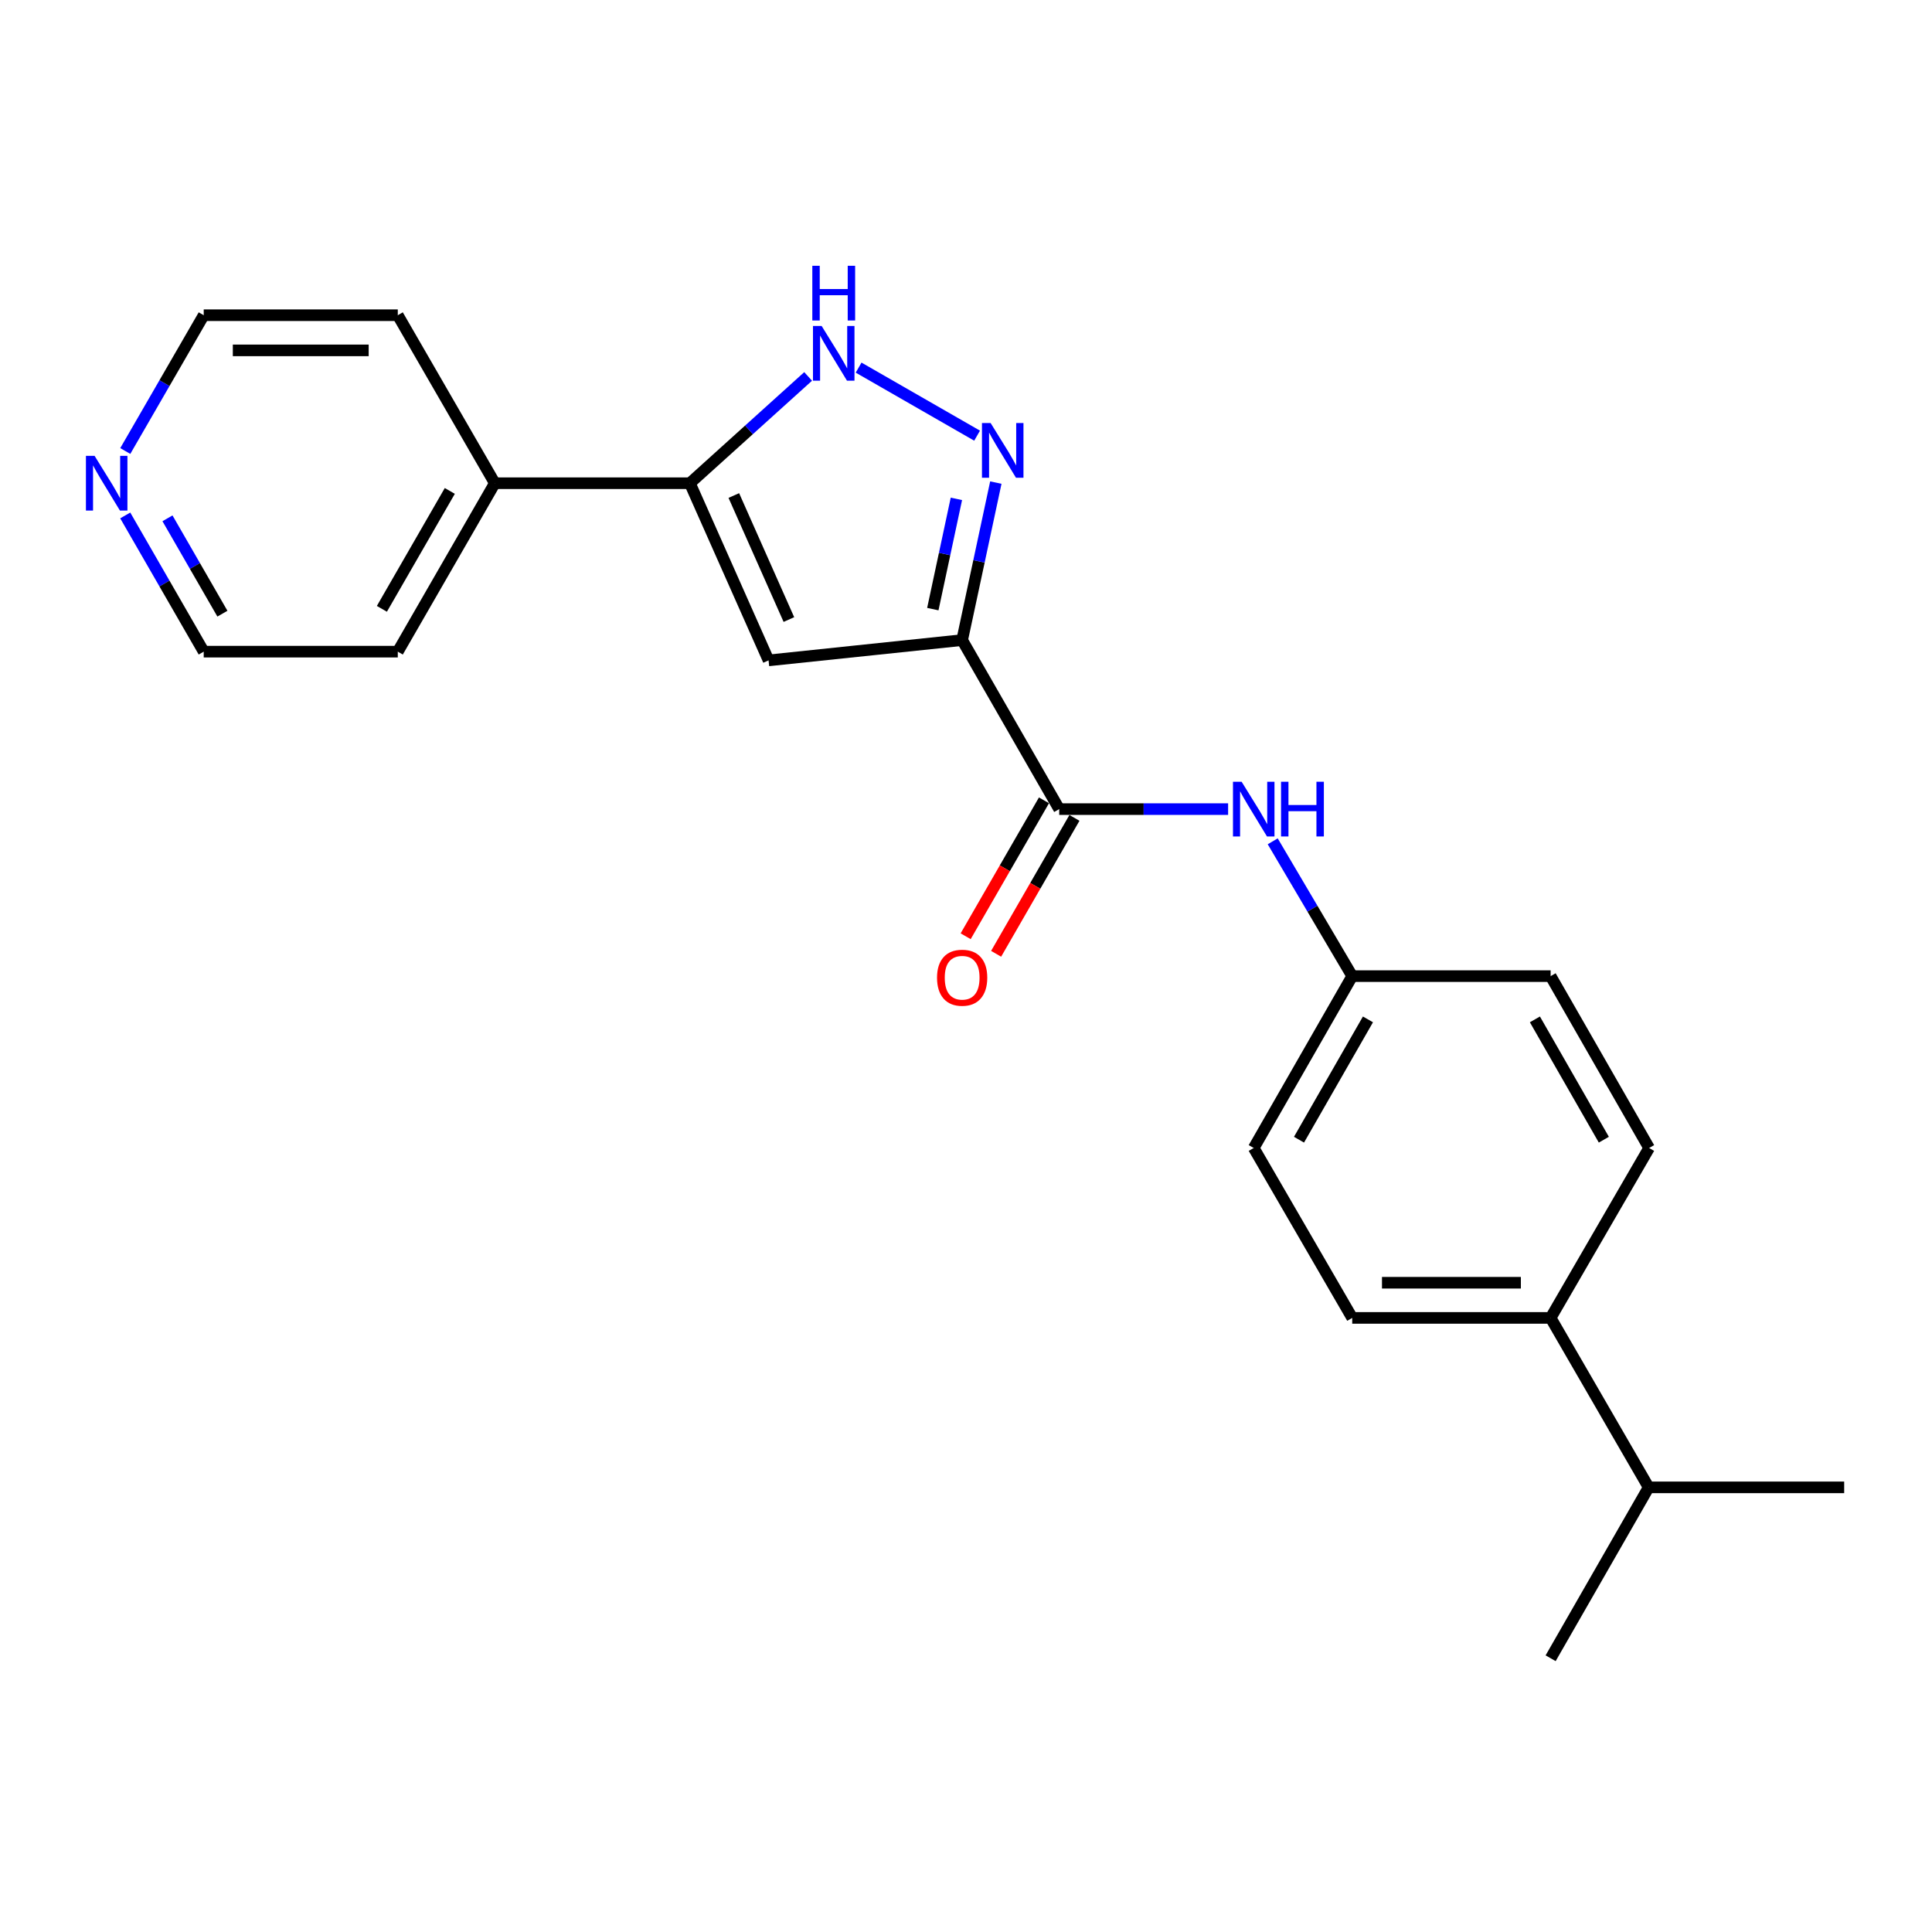<?xml version='1.0' encoding='iso-8859-1'?>
<svg version='1.1' baseProfile='full'
              xmlns='http://www.w3.org/2000/svg'
                      xmlns:rdkit='http://www.rdkit.org/xml'
                      xmlns:xlink='http://www.w3.org/1999/xlink'
                  xml:space='preserve'
width='1000px' height='1000px' viewBox='0 0 1000 1000'>
<!-- END OF HEADER -->
<rect style='opacity:1.0;fill:#FFFFFF;stroke:none' width='1000' height='1000' x='0' y='0'> </rect>
<path class='bond-0' d='M 498.007,331.313 L 506.723,290.55' style='fill:none;fill-rule:evenodd;stroke:#000000;stroke-width:6px;stroke-linecap:butt;stroke-linejoin:miter;stroke-opacity:1' />
<path class='bond-0' d='M 506.723,290.55 L 515.44,249.787' style='fill:none;fill-rule:evenodd;stroke:#0000FF;stroke-width:6px;stroke-linecap:butt;stroke-linejoin:miter;stroke-opacity:1' />
<path class='bond-0' d='M 482.826,315.279 L 488.928,286.745' style='fill:none;fill-rule:evenodd;stroke:#000000;stroke-width:6px;stroke-linecap:butt;stroke-linejoin:miter;stroke-opacity:1' />
<path class='bond-0' d='M 488.928,286.745 L 495.03,258.211' style='fill:none;fill-rule:evenodd;stroke:#0000FF;stroke-width:6px;stroke-linecap:butt;stroke-linejoin:miter;stroke-opacity:1' />
<path class='bond-1' d='M 498.007,331.313 L 397.808,341.817' style='fill:none;fill-rule:evenodd;stroke:#000000;stroke-width:6px;stroke-linecap:butt;stroke-linejoin:miter;stroke-opacity:1' />
<path class='bond-4' d='M 498.007,331.313 L 548.242,418.793' style='fill:none;fill-rule:evenodd;stroke:#000000;stroke-width:6px;stroke-linecap:butt;stroke-linejoin:miter;stroke-opacity:1' />
<path class='bond-3' d='M 505.743,225.5 L 444.414,190.278' style='fill:none;fill-rule:evenodd;stroke:#0000FF;stroke-width:6px;stroke-linecap:butt;stroke-linejoin:miter;stroke-opacity:1' />
<path class='bond-2' d='M 397.808,341.817 L 357.086,250.111' style='fill:none;fill-rule:evenodd;stroke:#000000;stroke-width:6px;stroke-linecap:butt;stroke-linejoin:miter;stroke-opacity:1' />
<path class='bond-2' d='M 408.332,320.676 L 379.826,256.482' style='fill:none;fill-rule:evenodd;stroke:#000000;stroke-width:6px;stroke-linecap:butt;stroke-linejoin:miter;stroke-opacity:1' />
<path class='bond-7' d='M 357.086,250.111 L 256.119,250.111' style='fill:none;fill-rule:evenodd;stroke:#000000;stroke-width:6px;stroke-linecap:butt;stroke-linejoin:miter;stroke-opacity:1' />
<path class='bond-22' d='M 357.086,250.111 L 387.686,222.478' style='fill:none;fill-rule:evenodd;stroke:#000000;stroke-width:6px;stroke-linecap:butt;stroke-linejoin:miter;stroke-opacity:1' />
<path class='bond-22' d='M 387.686,222.478 L 418.287,194.844' style='fill:none;fill-rule:evenodd;stroke:#0000FF;stroke-width:6px;stroke-linecap:butt;stroke-linejoin:miter;stroke-opacity:1' />
<path class='bond-5' d='M 548.242,418.793 L 591.956,418.793' style='fill:none;fill-rule:evenodd;stroke:#000000;stroke-width:6px;stroke-linecap:butt;stroke-linejoin:miter;stroke-opacity:1' />
<path class='bond-5' d='M 591.956,418.793 L 635.669,418.793' style='fill:none;fill-rule:evenodd;stroke:#0000FF;stroke-width:6px;stroke-linecap:butt;stroke-linejoin:miter;stroke-opacity:1' />
<path class='bond-6' d='M 540.358,414.251 L 520.091,449.426' style='fill:none;fill-rule:evenodd;stroke:#000000;stroke-width:6px;stroke-linecap:butt;stroke-linejoin:miter;stroke-opacity:1' />
<path class='bond-6' d='M 520.091,449.426 L 499.823,484.602' style='fill:none;fill-rule:evenodd;stroke:#FF0000;stroke-width:6px;stroke-linecap:butt;stroke-linejoin:miter;stroke-opacity:1' />
<path class='bond-6' d='M 556.126,423.336 L 535.858,458.511' style='fill:none;fill-rule:evenodd;stroke:#000000;stroke-width:6px;stroke-linecap:butt;stroke-linejoin:miter;stroke-opacity:1' />
<path class='bond-6' d='M 535.858,458.511 L 515.591,493.687' style='fill:none;fill-rule:evenodd;stroke:#FF0000;stroke-width:6px;stroke-linecap:butt;stroke-linejoin:miter;stroke-opacity:1' />
<path class='bond-10' d='M 658.757,435.462 L 679.333,470.352' style='fill:none;fill-rule:evenodd;stroke:#0000FF;stroke-width:6px;stroke-linecap:butt;stroke-linejoin:miter;stroke-opacity:1' />
<path class='bond-10' d='M 679.333,470.352 L 699.91,505.242' style='fill:none;fill-rule:evenodd;stroke:#000000;stroke-width:6px;stroke-linecap:butt;stroke-linejoin:miter;stroke-opacity:1' />
<path class='bond-18' d='M 256.119,250.111 L 205.894,163.157' style='fill:none;fill-rule:evenodd;stroke:#000000;stroke-width:6px;stroke-linecap:butt;stroke-linejoin:miter;stroke-opacity:1' />
<path class='bond-19' d='M 256.119,250.111 L 205.894,337.298' style='fill:none;fill-rule:evenodd;stroke:#000000;stroke-width:6px;stroke-linecap:butt;stroke-linejoin:miter;stroke-opacity:1' />
<path class='bond-19' d='M 232.817,254.105 L 197.659,315.136' style='fill:none;fill-rule:evenodd;stroke:#000000;stroke-width:6px;stroke-linecap:butt;stroke-linejoin:miter;stroke-opacity:1' />
<path class='bond-8' d='M 802.605,682.144 L 699.91,682.144' style='fill:none;fill-rule:evenodd;stroke:#000000;stroke-width:6px;stroke-linecap:butt;stroke-linejoin:miter;stroke-opacity:1' />
<path class='bond-8' d='M 787.201,663.946 L 715.314,663.946' style='fill:none;fill-rule:evenodd;stroke:#000000;stroke-width:6px;stroke-linecap:butt;stroke-linejoin:miter;stroke-opacity:1' />
<path class='bond-13' d='M 802.605,682.144 L 853.346,769.856' style='fill:none;fill-rule:evenodd;stroke:#000000;stroke-width:6px;stroke-linecap:butt;stroke-linejoin:miter;stroke-opacity:1' />
<path class='bond-23' d='M 802.605,682.144 L 853.579,594.198' style='fill:none;fill-rule:evenodd;stroke:#000000;stroke-width:6px;stroke-linecap:butt;stroke-linejoin:miter;stroke-opacity:1' />
<path class='bond-9' d='M 64.823,266.787 L 85.133,302.042' style='fill:none;fill-rule:evenodd;stroke:#0000FF;stroke-width:6px;stroke-linecap:butt;stroke-linejoin:miter;stroke-opacity:1' />
<path class='bond-9' d='M 85.133,302.042 L 105.443,337.298' style='fill:none;fill-rule:evenodd;stroke:#000000;stroke-width:6px;stroke-linecap:butt;stroke-linejoin:miter;stroke-opacity:1' />
<path class='bond-9' d='M 86.685,268.28 L 100.901,292.959' style='fill:none;fill-rule:evenodd;stroke:#0000FF;stroke-width:6px;stroke-linecap:butt;stroke-linejoin:miter;stroke-opacity:1' />
<path class='bond-9' d='M 100.901,292.959 L 115.118,317.638' style='fill:none;fill-rule:evenodd;stroke:#000000;stroke-width:6px;stroke-linecap:butt;stroke-linejoin:miter;stroke-opacity:1' />
<path class='bond-24' d='M 64.846,233.441 L 85.144,198.299' style='fill:none;fill-rule:evenodd;stroke:#0000FF;stroke-width:6px;stroke-linecap:butt;stroke-linejoin:miter;stroke-opacity:1' />
<path class='bond-24' d='M 85.144,198.299 L 105.443,163.157' style='fill:none;fill-rule:evenodd;stroke:#000000;stroke-width:6px;stroke-linecap:butt;stroke-linejoin:miter;stroke-opacity:1' />
<path class='bond-14' d='M 699.91,505.242 L 802.605,505.242' style='fill:none;fill-rule:evenodd;stroke:#000000;stroke-width:6px;stroke-linecap:butt;stroke-linejoin:miter;stroke-opacity:1' />
<path class='bond-15' d='M 699.91,505.242 L 648.926,594.198' style='fill:none;fill-rule:evenodd;stroke:#000000;stroke-width:6px;stroke-linecap:butt;stroke-linejoin:miter;stroke-opacity:1' />
<path class='bond-15' d='M 708.05,527.635 L 672.362,589.904' style='fill:none;fill-rule:evenodd;stroke:#000000;stroke-width:6px;stroke-linecap:butt;stroke-linejoin:miter;stroke-opacity:1' />
<path class='bond-11' d='M 699.91,682.144 L 648.926,594.198' style='fill:none;fill-rule:evenodd;stroke:#000000;stroke-width:6px;stroke-linecap:butt;stroke-linejoin:miter;stroke-opacity:1' />
<path class='bond-12' d='M 853.579,594.198 L 802.605,505.242' style='fill:none;fill-rule:evenodd;stroke:#000000;stroke-width:6px;stroke-linecap:butt;stroke-linejoin:miter;stroke-opacity:1' />
<path class='bond-12' d='M 830.144,589.903 L 794.462,527.633' style='fill:none;fill-rule:evenodd;stroke:#000000;stroke-width:6px;stroke-linecap:butt;stroke-linejoin:miter;stroke-opacity:1' />
<path class='bond-20' d='M 853.346,769.856 L 954.545,769.856' style='fill:none;fill-rule:evenodd;stroke:#000000;stroke-width:6px;stroke-linecap:butt;stroke-linejoin:miter;stroke-opacity:1' />
<path class='bond-21' d='M 853.346,769.856 L 802.605,858.307' style='fill:none;fill-rule:evenodd;stroke:#000000;stroke-width:6px;stroke-linecap:butt;stroke-linejoin:miter;stroke-opacity:1' />
<path class='bond-16' d='M 105.443,163.157 L 205.894,163.157' style='fill:none;fill-rule:evenodd;stroke:#000000;stroke-width:6px;stroke-linecap:butt;stroke-linejoin:miter;stroke-opacity:1' />
<path class='bond-16' d='M 120.51,181.354 L 190.826,181.354' style='fill:none;fill-rule:evenodd;stroke:#000000;stroke-width:6px;stroke-linecap:butt;stroke-linejoin:miter;stroke-opacity:1' />
<path class='bond-17' d='M 105.443,337.298 L 205.894,337.298' style='fill:none;fill-rule:evenodd;stroke:#000000;stroke-width:6px;stroke-linecap:butt;stroke-linejoin:miter;stroke-opacity:1' />
<path  class='atom-1' d='M 512.745 218.956
L 522.025 233.956
Q 522.945 235.436, 524.425 238.116
Q 525.905 240.796, 525.985 240.956
L 525.985 218.956
L 529.745 218.956
L 529.745 247.276
L 525.865 247.276
L 515.905 230.876
Q 514.745 228.956, 513.505 226.756
Q 512.305 224.556, 511.945 223.876
L 511.945 247.276
L 508.265 247.276
L 508.265 218.956
L 512.745 218.956
' fill='#0000FF'/>
<path  class='atom-4' d='M 425.275 168.721
L 434.555 183.721
Q 435.475 185.201, 436.955 187.881
Q 438.435 190.561, 438.515 190.721
L 438.515 168.721
L 442.275 168.721
L 442.275 197.041
L 438.395 197.041
L 428.435 180.641
Q 427.275 178.721, 426.035 176.521
Q 424.835 174.321, 424.475 173.641
L 424.475 197.041
L 420.795 197.041
L 420.795 168.721
L 425.275 168.721
' fill='#0000FF'/>
<path  class='atom-4' d='M 420.455 137.569
L 424.295 137.569
L 424.295 149.609
L 438.775 149.609
L 438.775 137.569
L 442.615 137.569
L 442.615 165.889
L 438.775 165.889
L 438.775 152.809
L 424.295 152.809
L 424.295 165.889
L 420.455 165.889
L 420.455 137.569
' fill='#0000FF'/>
<path  class='atom-6' d='M 642.666 404.633
L 651.946 419.633
Q 652.866 421.113, 654.346 423.793
Q 655.826 426.473, 655.906 426.633
L 655.906 404.633
L 659.666 404.633
L 659.666 432.953
L 655.786 432.953
L 645.826 416.553
Q 644.666 414.633, 643.426 412.433
Q 642.226 410.233, 641.866 409.553
L 641.866 432.953
L 638.186 432.953
L 638.186 404.633
L 642.666 404.633
' fill='#0000FF'/>
<path  class='atom-6' d='M 663.066 404.633
L 666.906 404.633
L 666.906 416.673
L 681.386 416.673
L 681.386 404.633
L 685.226 404.633
L 685.226 432.953
L 681.386 432.953
L 681.386 419.873
L 666.906 419.873
L 666.906 432.953
L 663.066 432.953
L 663.066 404.633
' fill='#0000FF'/>
<path  class='atom-7' d='M 485.007 506.06
Q 485.007 499.26, 488.367 495.46
Q 491.727 491.66, 498.007 491.66
Q 504.287 491.66, 507.647 495.46
Q 511.007 499.26, 511.007 506.06
Q 511.007 512.94, 507.607 516.86
Q 504.207 520.74, 498.007 520.74
Q 491.767 520.74, 488.367 516.86
Q 485.007 512.98, 485.007 506.06
M 498.007 517.54
Q 502.327 517.54, 504.647 514.66
Q 507.007 511.74, 507.007 506.06
Q 507.007 500.5, 504.647 497.7
Q 502.327 494.86, 498.007 494.86
Q 493.687 494.86, 491.327 497.66
Q 489.007 500.46, 489.007 506.06
Q 489.007 511.78, 491.327 514.66
Q 493.687 517.54, 498.007 517.54
' fill='#FF0000'/>
<path  class='atom-10' d='M 48.957 235.951
L 58.237 250.951
Q 59.157 252.431, 60.637 255.111
Q 62.117 257.791, 62.197 257.951
L 62.197 235.951
L 65.957 235.951
L 65.957 264.271
L 62.077 264.271
L 52.117 247.871
Q 50.957 245.951, 49.717 243.751
Q 48.517 241.551, 48.157 240.871
L 48.157 264.271
L 44.477 264.271
L 44.477 235.951
L 48.957 235.951
' fill='#0000FF'/>
</svg>
